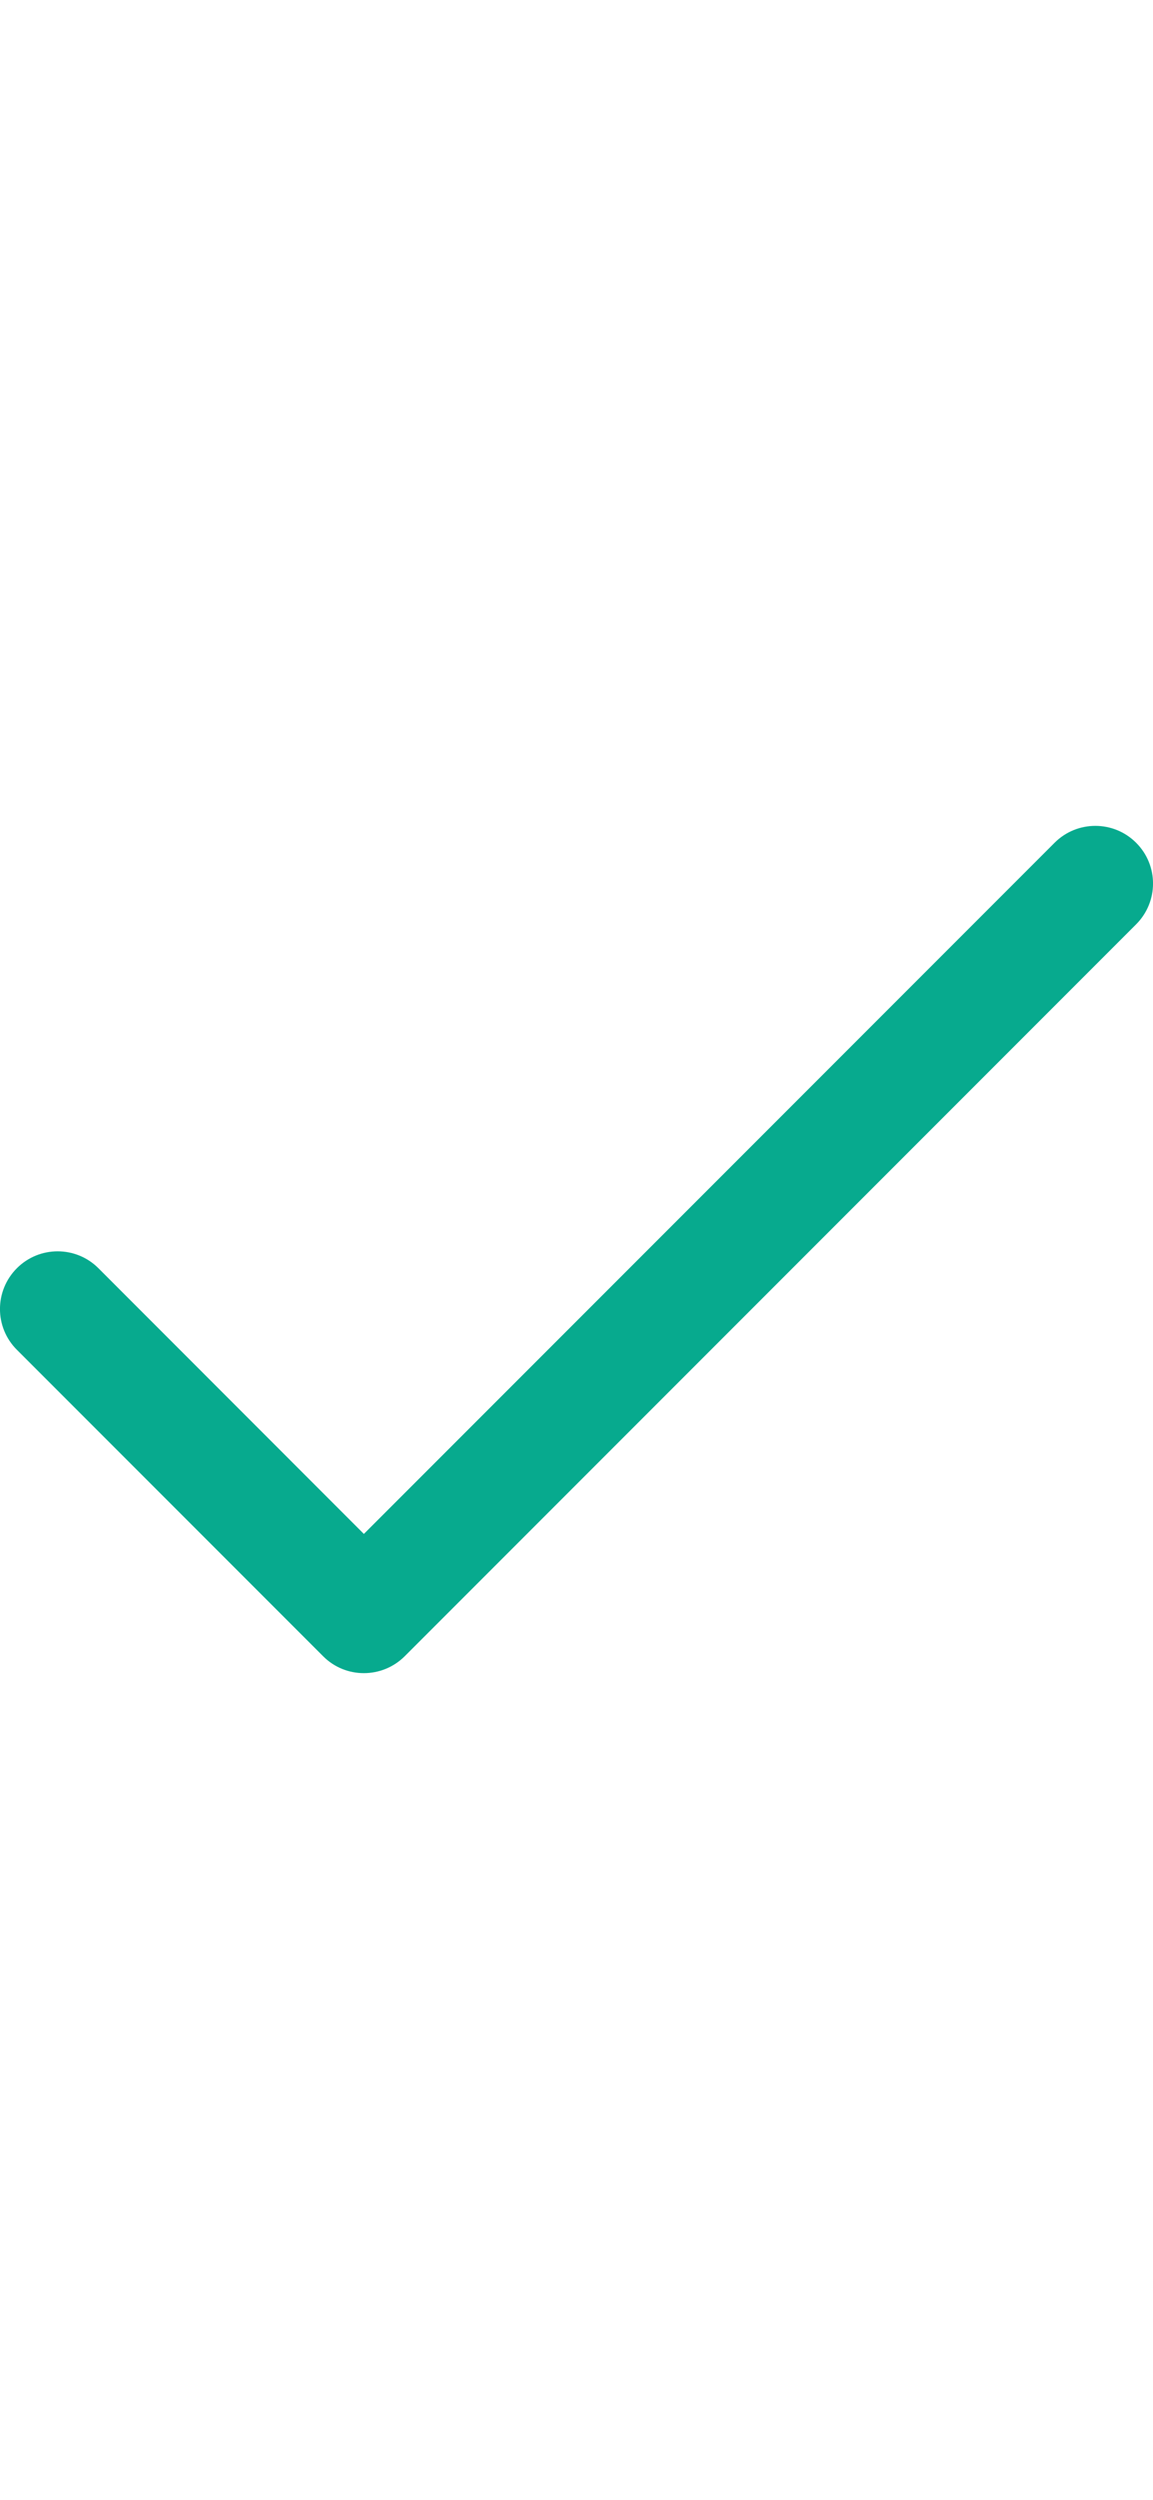 <svg width="12" height="26" viewBox="0 0 12 26" fill="none" xmlns="http://www.w3.org/2000/svg">
<path d="M11.824 8.765C11.59 8.531 11.21 8.531 10.976 8.765L3.787 15.954L1.024 13.19C0.79 12.956 0.41 12.956 0.176 13.19C-0.059 13.425 -0.059 13.805 0.176 14.039L3.363 17.226C3.597 17.461 3.977 17.46 4.212 17.226L11.824 9.614C12.059 9.379 12.059 8.999 11.824 8.765Z" fill="#07AA8E"/>
</svg>
